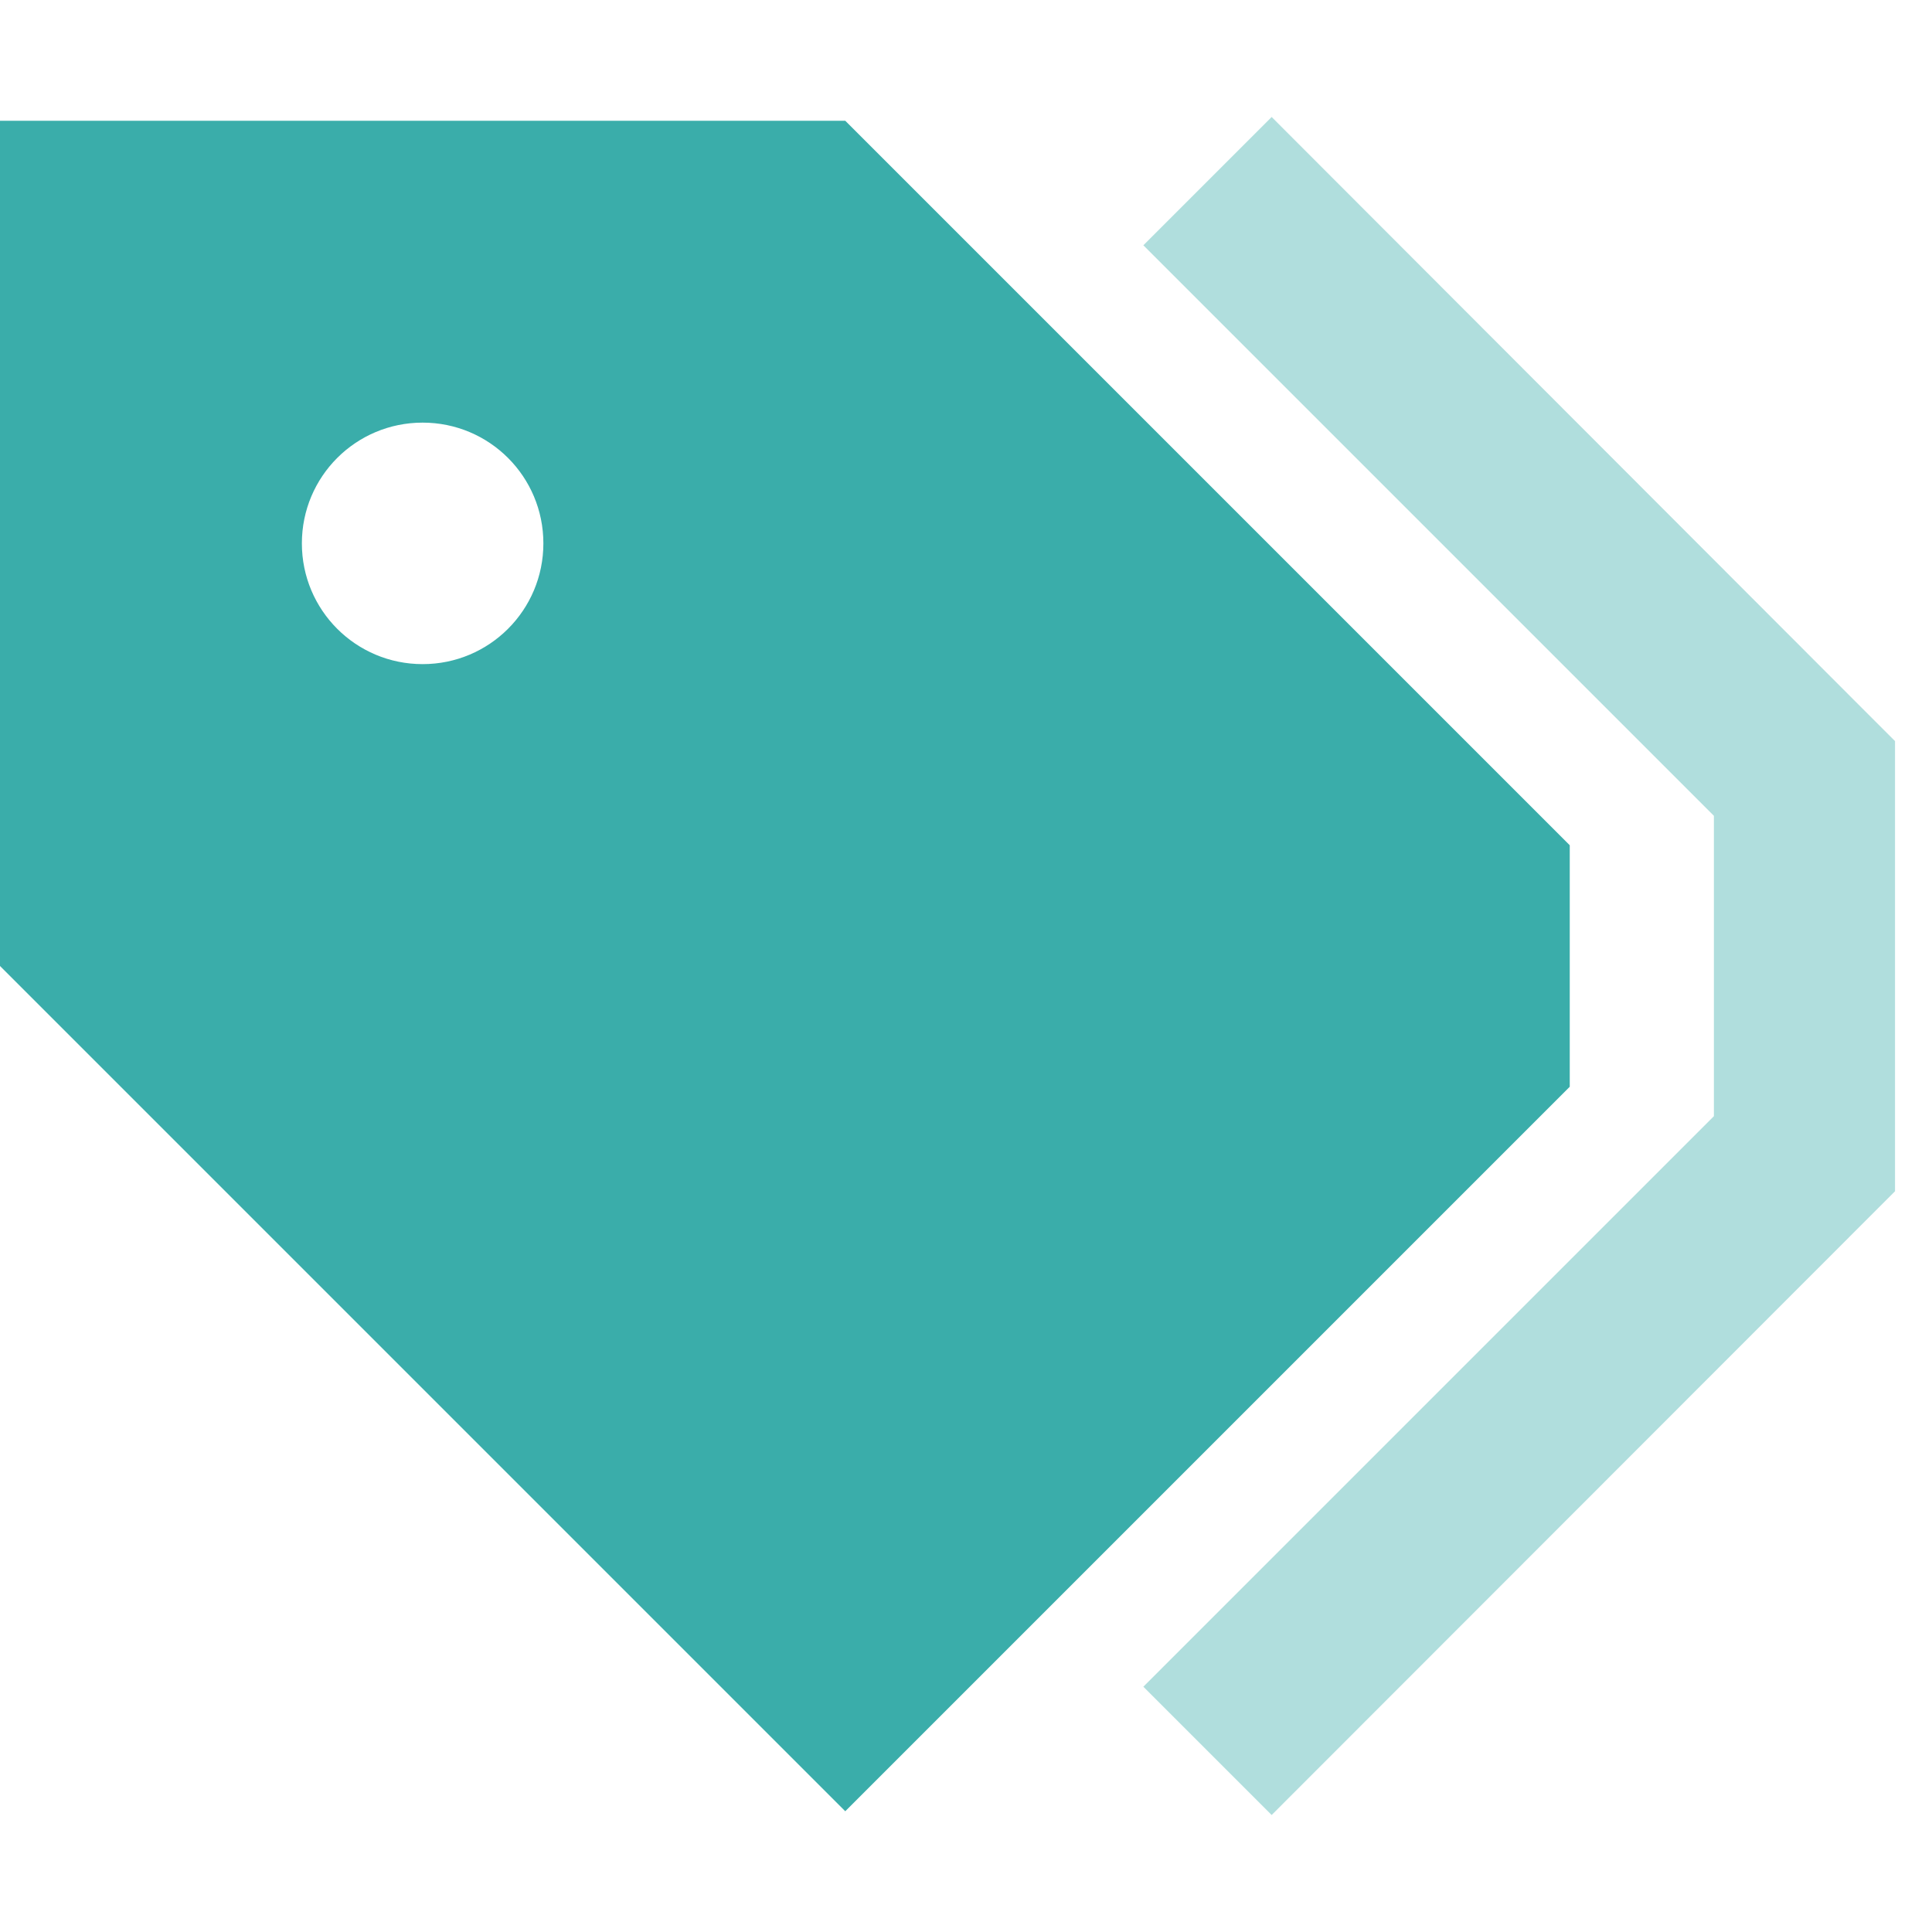 <?xml version="1.0" encoding="UTF-8"?>
<svg id="Layer_1" xmlns="http://www.w3.org/2000/svg" version="1.1" viewBox="0 0 512 512">
  <!-- Generator: Adobe Illustrator 29.0.1, SVG Export Plug-In . SVG Version: 2.1.0 Build 192)  -->
  <defs>
    <style>
      .st0, .st1 {
        fill: #3aadaa;
      }

      .st1 {
        isolation: isolate;
        opacity: .4;
      }
    </style>
  </defs>
  <path class="st1" d="M303,65l151.2,151.2v79.6l-151.2,151.2,34,34,158.2-158.3,7-7v-119.3l-7-7L337,31l-34,34Z"/>
  <path class="st0" d="M0,32v224l224,224,192-192v-64L224,32H0ZM112,112c17.7,0,32,14.3,32,32s-14.3,32-32,32-32-14.3-32-32,14.3-32,32-32Z"/>
</svg>